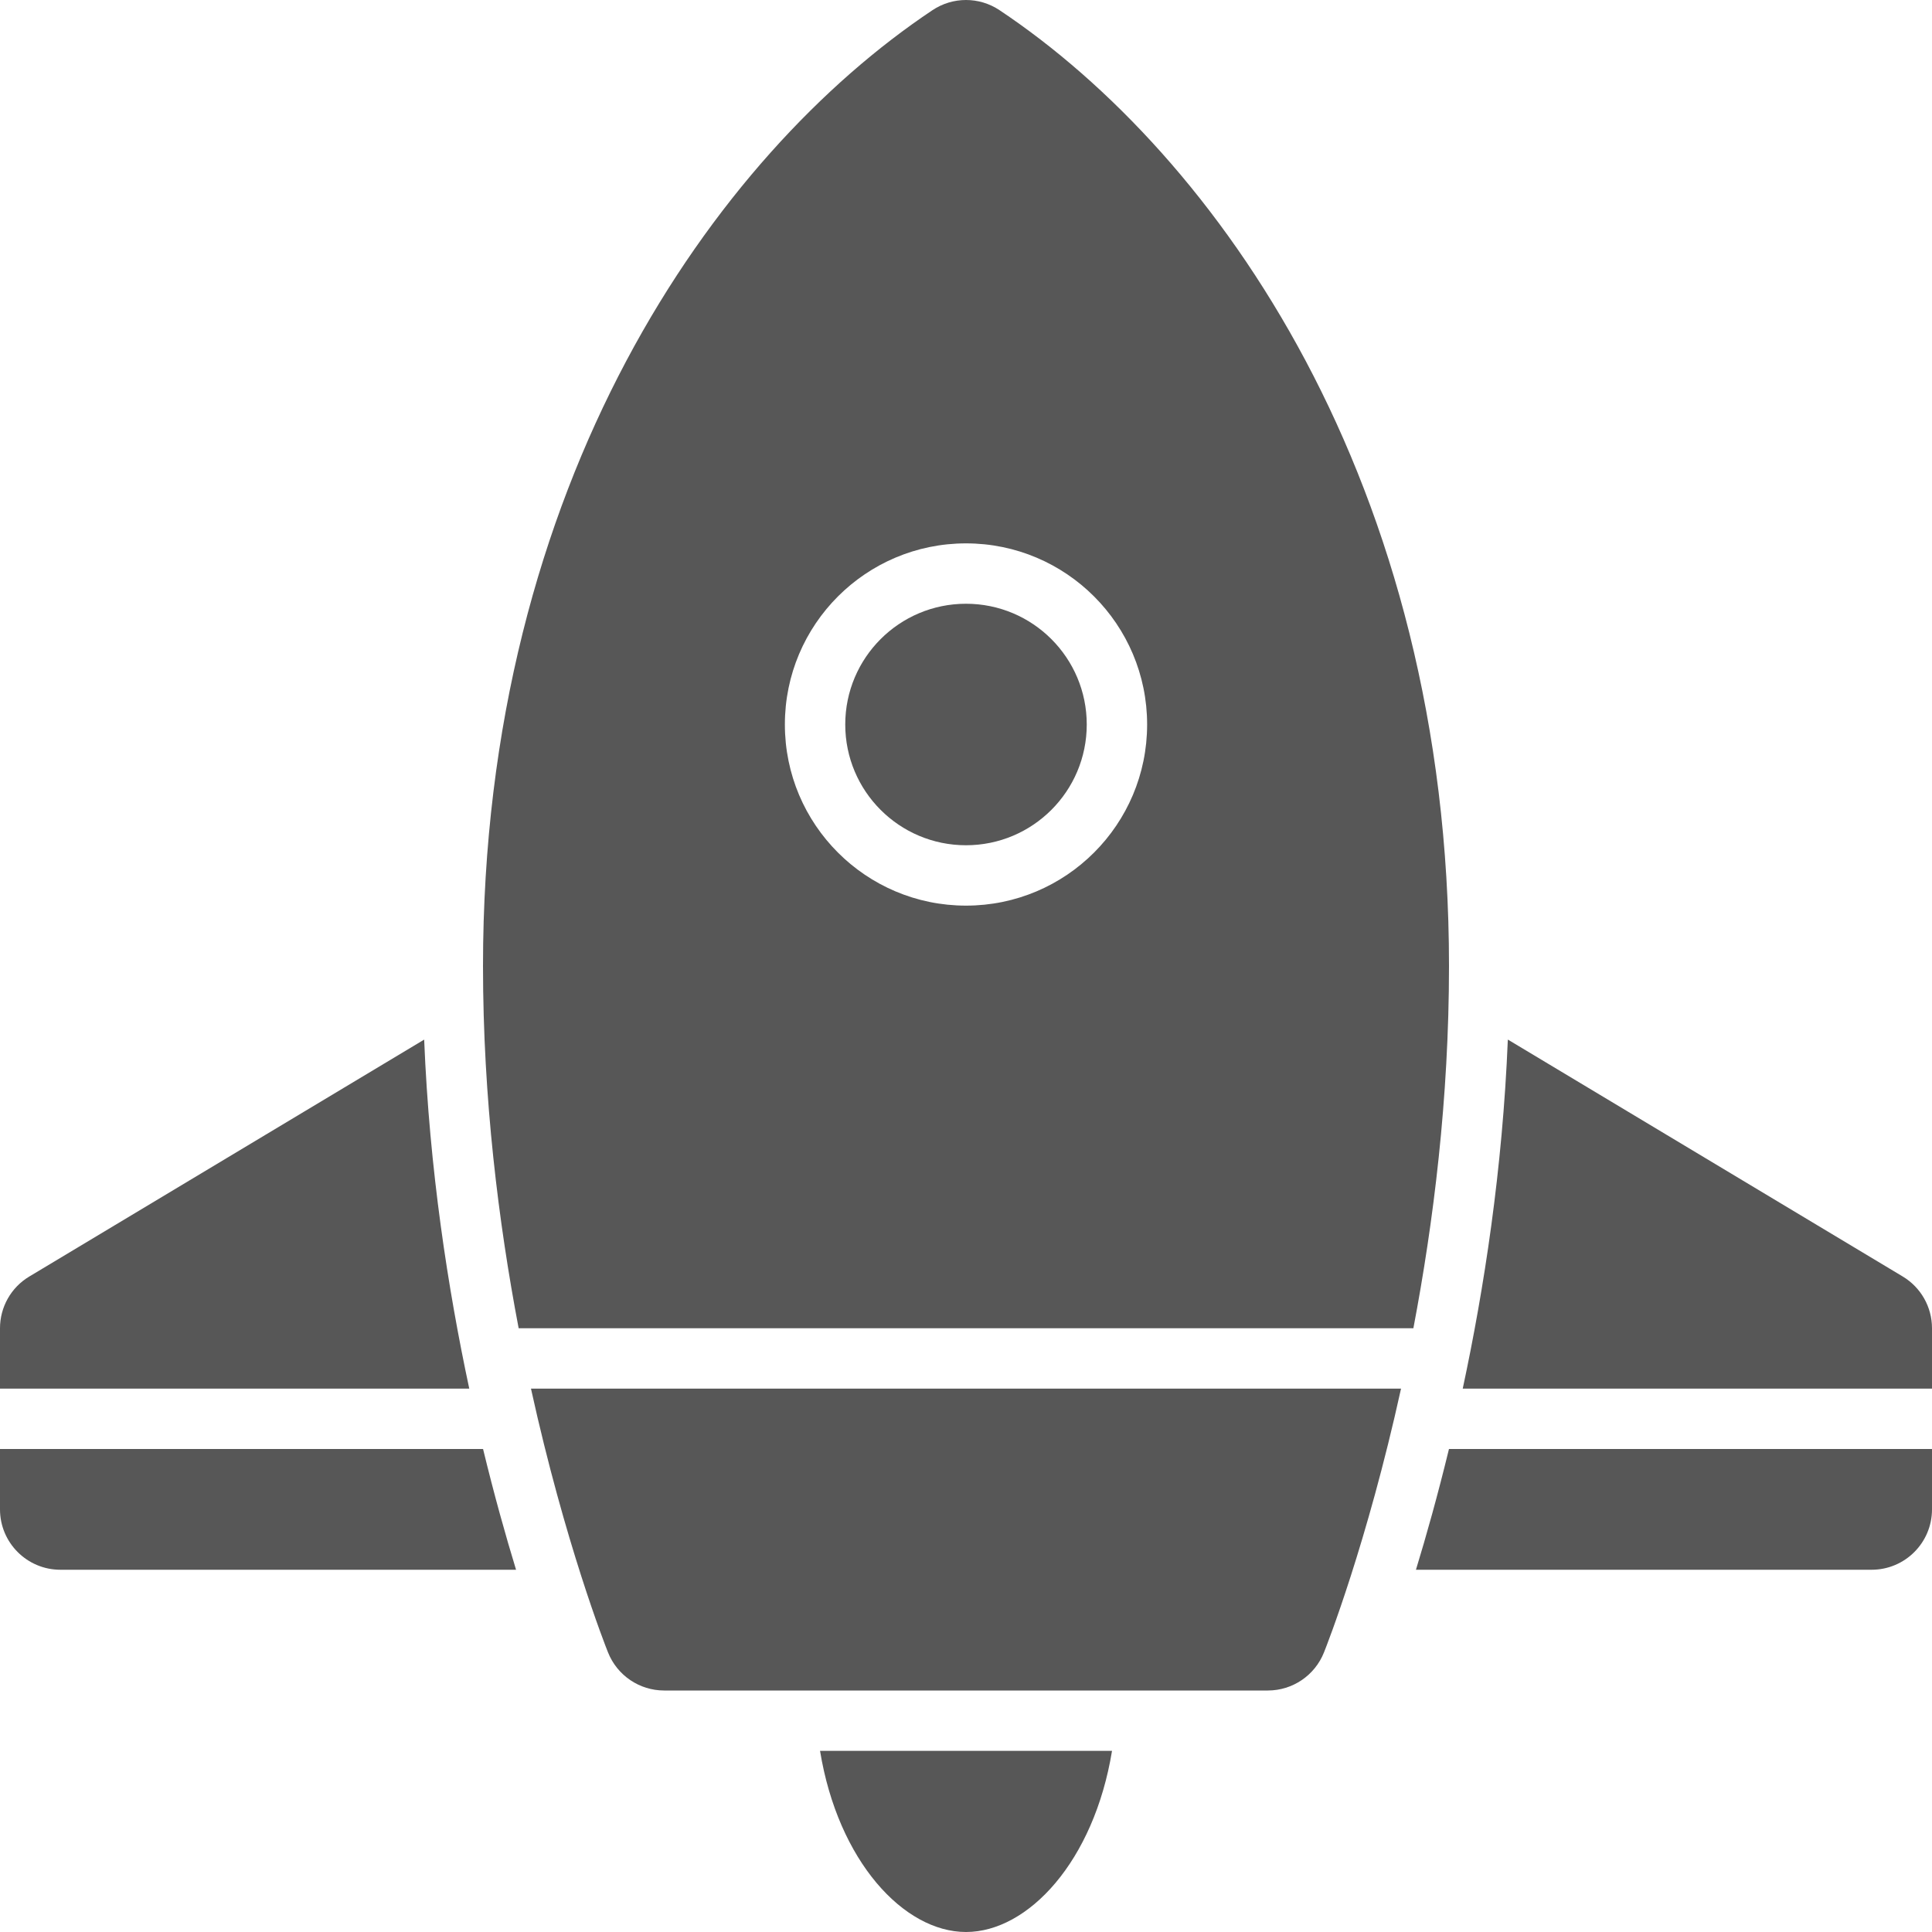 <!DOCTYPE svg PUBLIC "-//W3C//DTD SVG 1.1//EN" "http://www.w3.org/Graphics/SVG/1.1/DTD/svg11.dtd">
<!-- Uploaded to: SVG Repo, www.svgrepo.com, Transformed by: SVG Repo Mixer Tools -->
<svg version="1.0" id="Layer_1" xmlns="http://www.w3.org/2000/svg" xmlns:xlink="http://www.w3.org/1999/xlink" width="800px" height="800px" viewBox="0 0 64 64" enable-background="new 0 0 64 64" xml:space="preserve" fill="#000000">
<g id="SVGRepo_bgCarrier" stroke-width="0"/>
<g id="SVGRepo_tracerCarrier" stroke-linecap="round" stroke-linejoin="round"/>
<g id="SVGRepo_iconCarrier"> <g> <path fill="#575757" d="M63.029,42.285l-13.08-7.848c-0.175,4.299-0.787,8.26-1.494,11.562H64v-2 C64,43.297,63.632,42.646,63.029,42.285z"/> <path fill="#575757" d="M46.905,52H62c1.104,0,2-0.896,2-2v-2H47.999C47.625,49.537,47.245,50.889,46.905,52z"/> <path fill="#575757" d="M14.051,34.438l-13.08,7.848C0.368,42.646,0,43.297,0,44v2h15.545 C14.839,42.697,14.226,38.737,14.051,34.438z"/> <path fill="#575757" d="M0,48v2c0,1.104,0.896,2,2,2h15.095c-0.34-1.111-0.72-2.463-1.093-4H0z"/> <path fill="#575757" d="M32,64c2.06,0,4.239-2.343,4.837-6h-9.672C27.763,61.656,29.94,64,32,64z"/> <path fill="#575757" d="M33.109,0.336C32.773,0.112,32.387,0,32,0s-0.773,0.112-1.109,0.336C23.692,5.135,16,15.974,16,32 c0,4.399,0.516,8.508,1.181,12h29.639C47.484,40.508,48,36.399,48,32C48,15.974,40.308,5.135,33.109,0.336z M32,30 c-3.313,0-6-2.687-6-6s2.687-6,6-6s6,2.687,6,6S35.313,30,32,30z"/> <circle fill="#575757" cx="32" cy="24" r="4"/> <path fill="#575757" d="M20.143,54.742C20.447,55.502,21.183,56,22,56h20c0.817,0,1.553-0.498,1.857-1.258 c0.097-0.24,1.427-3.62,2.554-8.742H17.589C18.716,51.122,20.046,54.502,20.143,54.742z"/> </g> </g>
</svg>